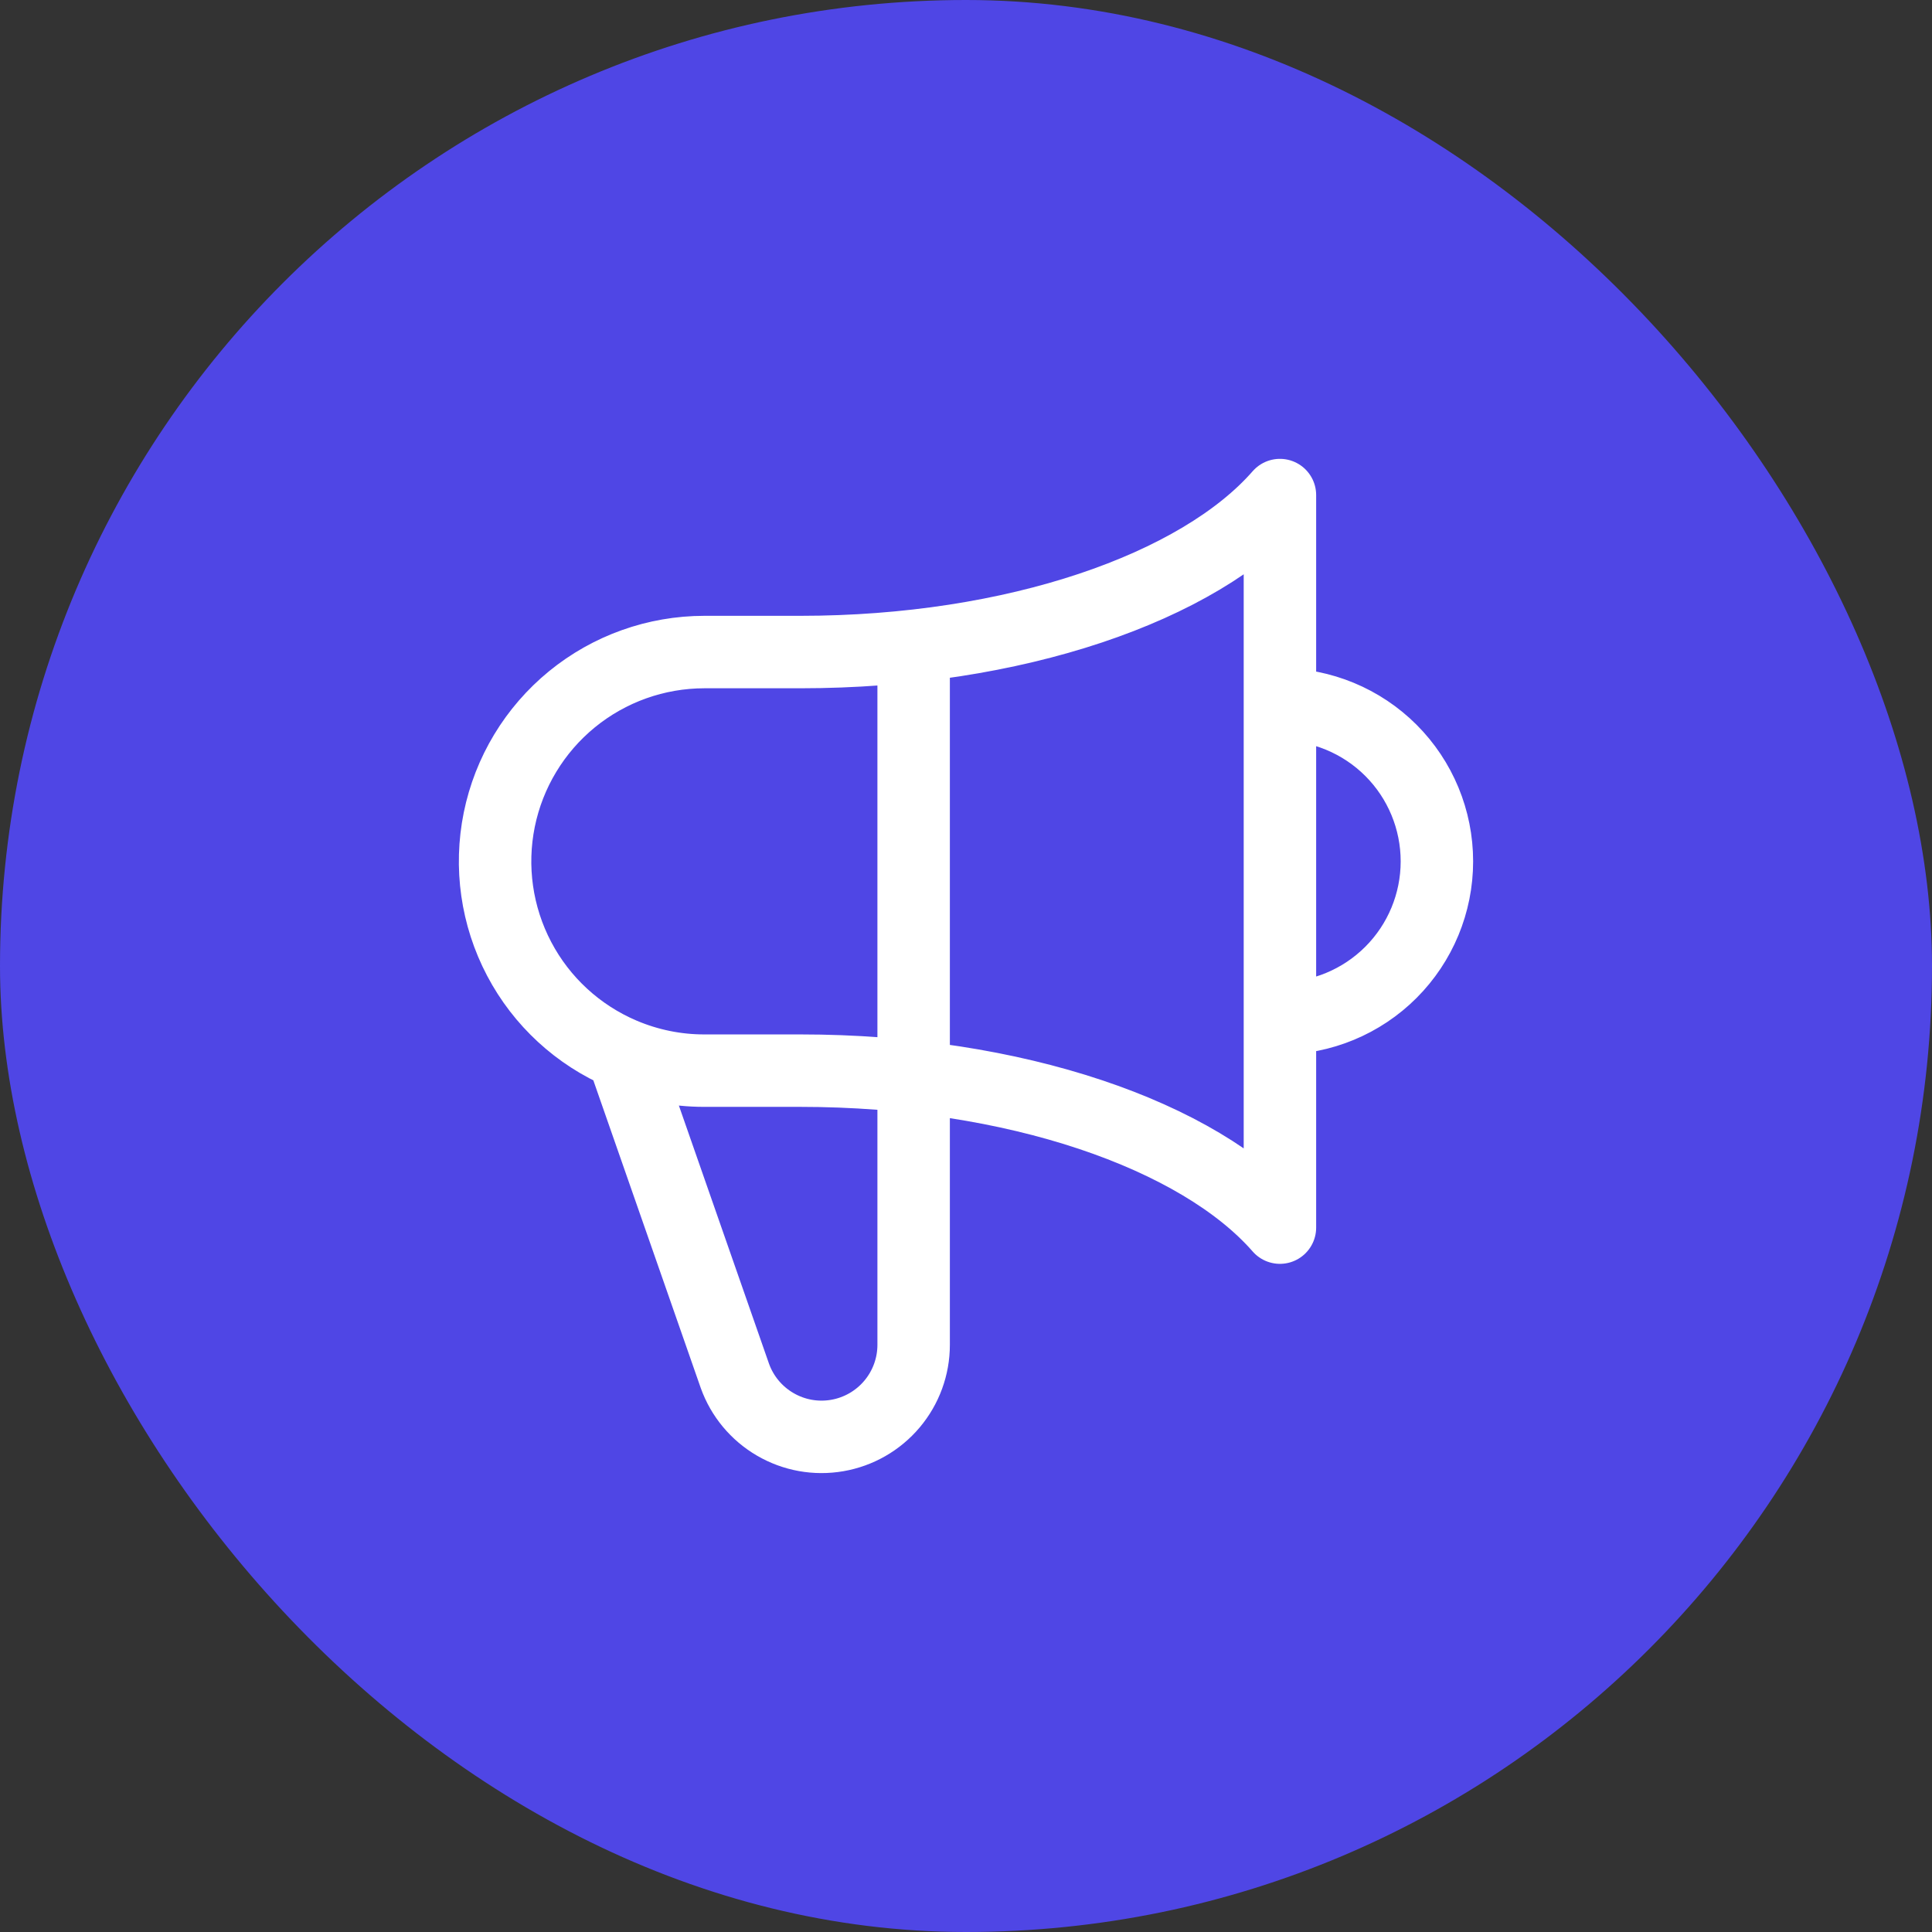 <svg width="80" height="80" viewBox="0 0 80 80" fill="none" xmlns="http://www.w3.org/2000/svg">
<rect x="0" y="0" width="80" height="80" fill="#333333" stroke="none"/>
<rect width="80" height="80" rx="40" fill="#4F46E5"/>
<path d="M37.832 26.744V55.687C37.832 56.585 37.514 57.454 36.935 58.141C36.357 58.827 35.555 59.288 34.67 59.441C33.785 59.595 32.874 59.431 32.099 58.978C31.323 58.526 30.731 57.815 30.429 56.969L25.777 43.644M25.777 43.644C23.938 42.862 22.425 41.471 21.496 39.702C20.566 37.934 20.276 35.898 20.674 33.94C21.073 31.981 22.136 30.221 23.683 28.956C25.23 27.692 27.167 27.001 29.166 27H33.135C42.018 27 49.656 24.326 52.999 20.5V50.833C49.656 47.007 42.02 44.333 33.135 44.333H29.166C28.001 44.335 26.849 44.099 25.777 43.644ZM52.999 42.167C54.723 42.167 56.376 41.482 57.595 40.263C58.814 39.044 59.499 37.391 59.499 35.667C59.499 33.943 58.814 32.289 57.595 31.07C56.376 29.852 54.723 29.167 52.999 29.167V42.167Z" stroke="white" stroke-width="3" stroke-linecap="round" stroke-linejoin="round"/>
</svg>
